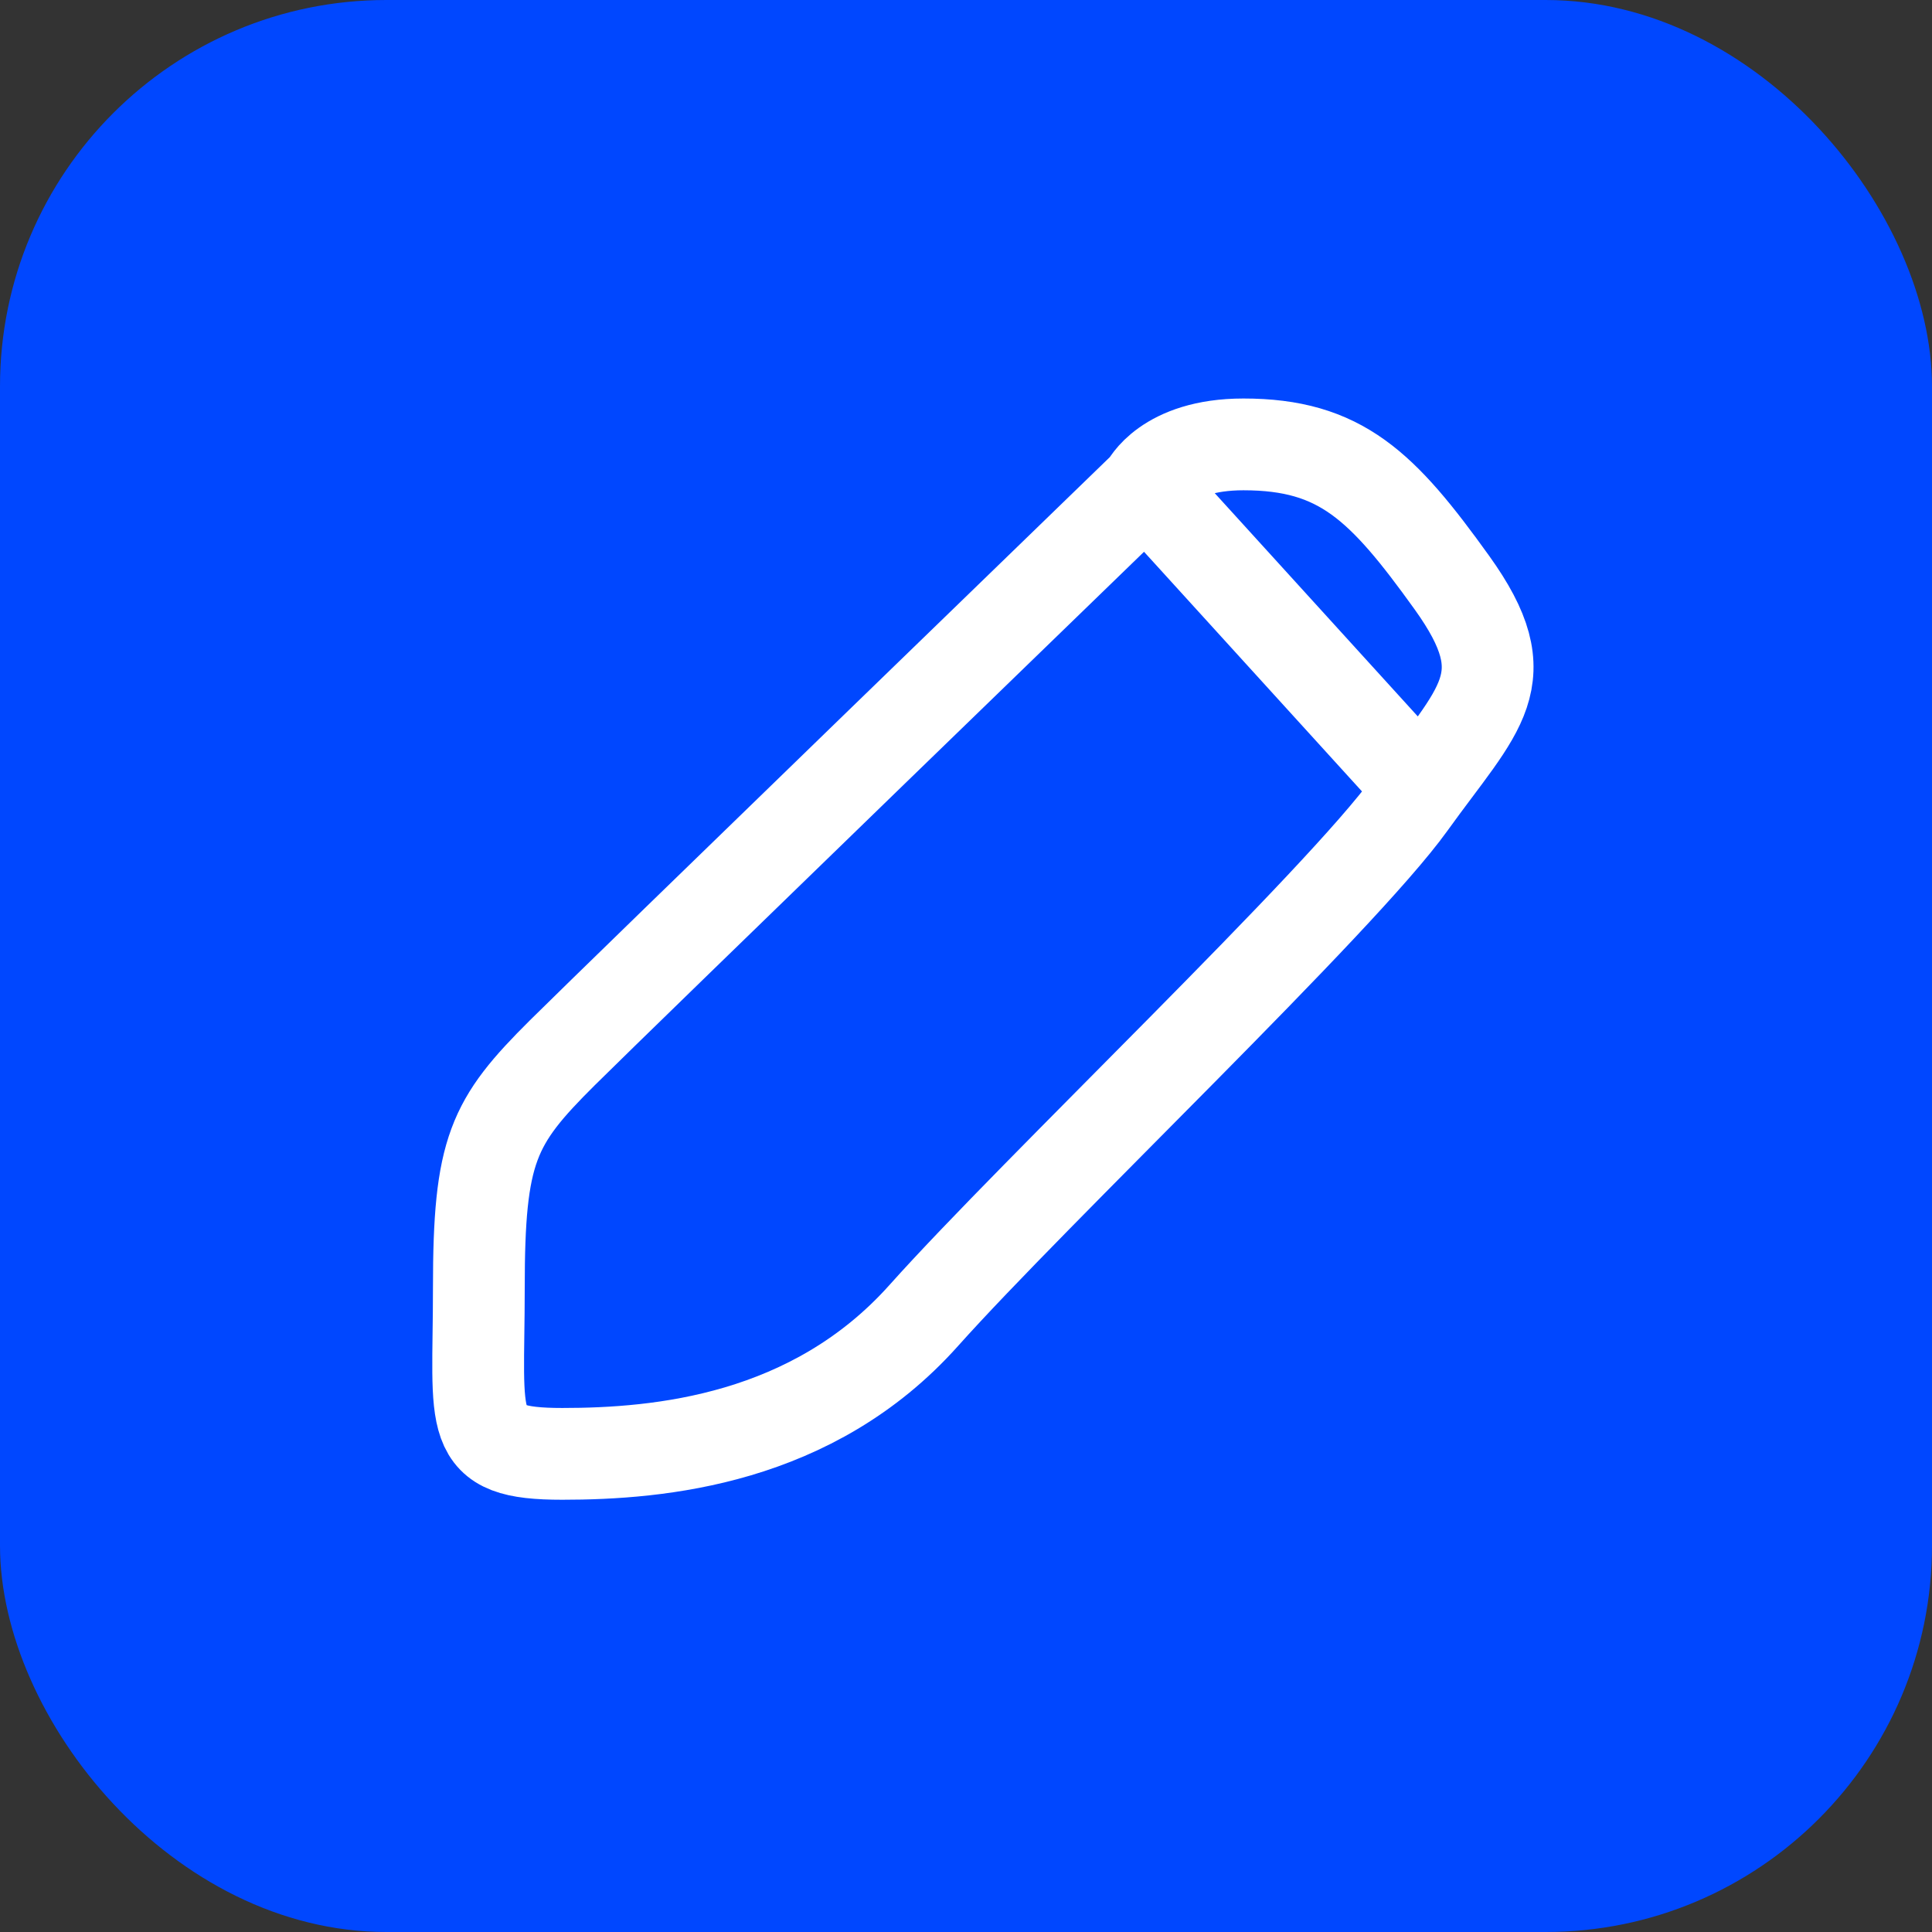 <svg width="60" height="60" viewBox="0 0 60 60" fill="none" xmlns="http://www.w3.org/2000/svg">
<rect x="0" y="0" width="60" height="60" fill="#333333" stroke="none"/>
<rect width="60" height="60" rx="12" fill="#0047FF"/>
<path d="M35.593 15.089C35.593 15.089 19.189 30.979 17.462 32.697C15.303 34.844 14.871 35.703 14.871 39.997C14.871 44.292 14.44 45.151 17.462 45.151C20.484 45.151 25.232 44.721 28.686 40.856C32.139 36.991 41.637 27.973 43.796 24.966C45.954 21.96 47.249 21.102 45.091 18.095C42.932 15.089 41.637 13.801 38.615 13.801C36.198 13.801 35.593 15.089 35.593 15.089ZM35.593 15.089L43.796 24.108" stroke="white" stroke-width="2.85"/>
</svg>
